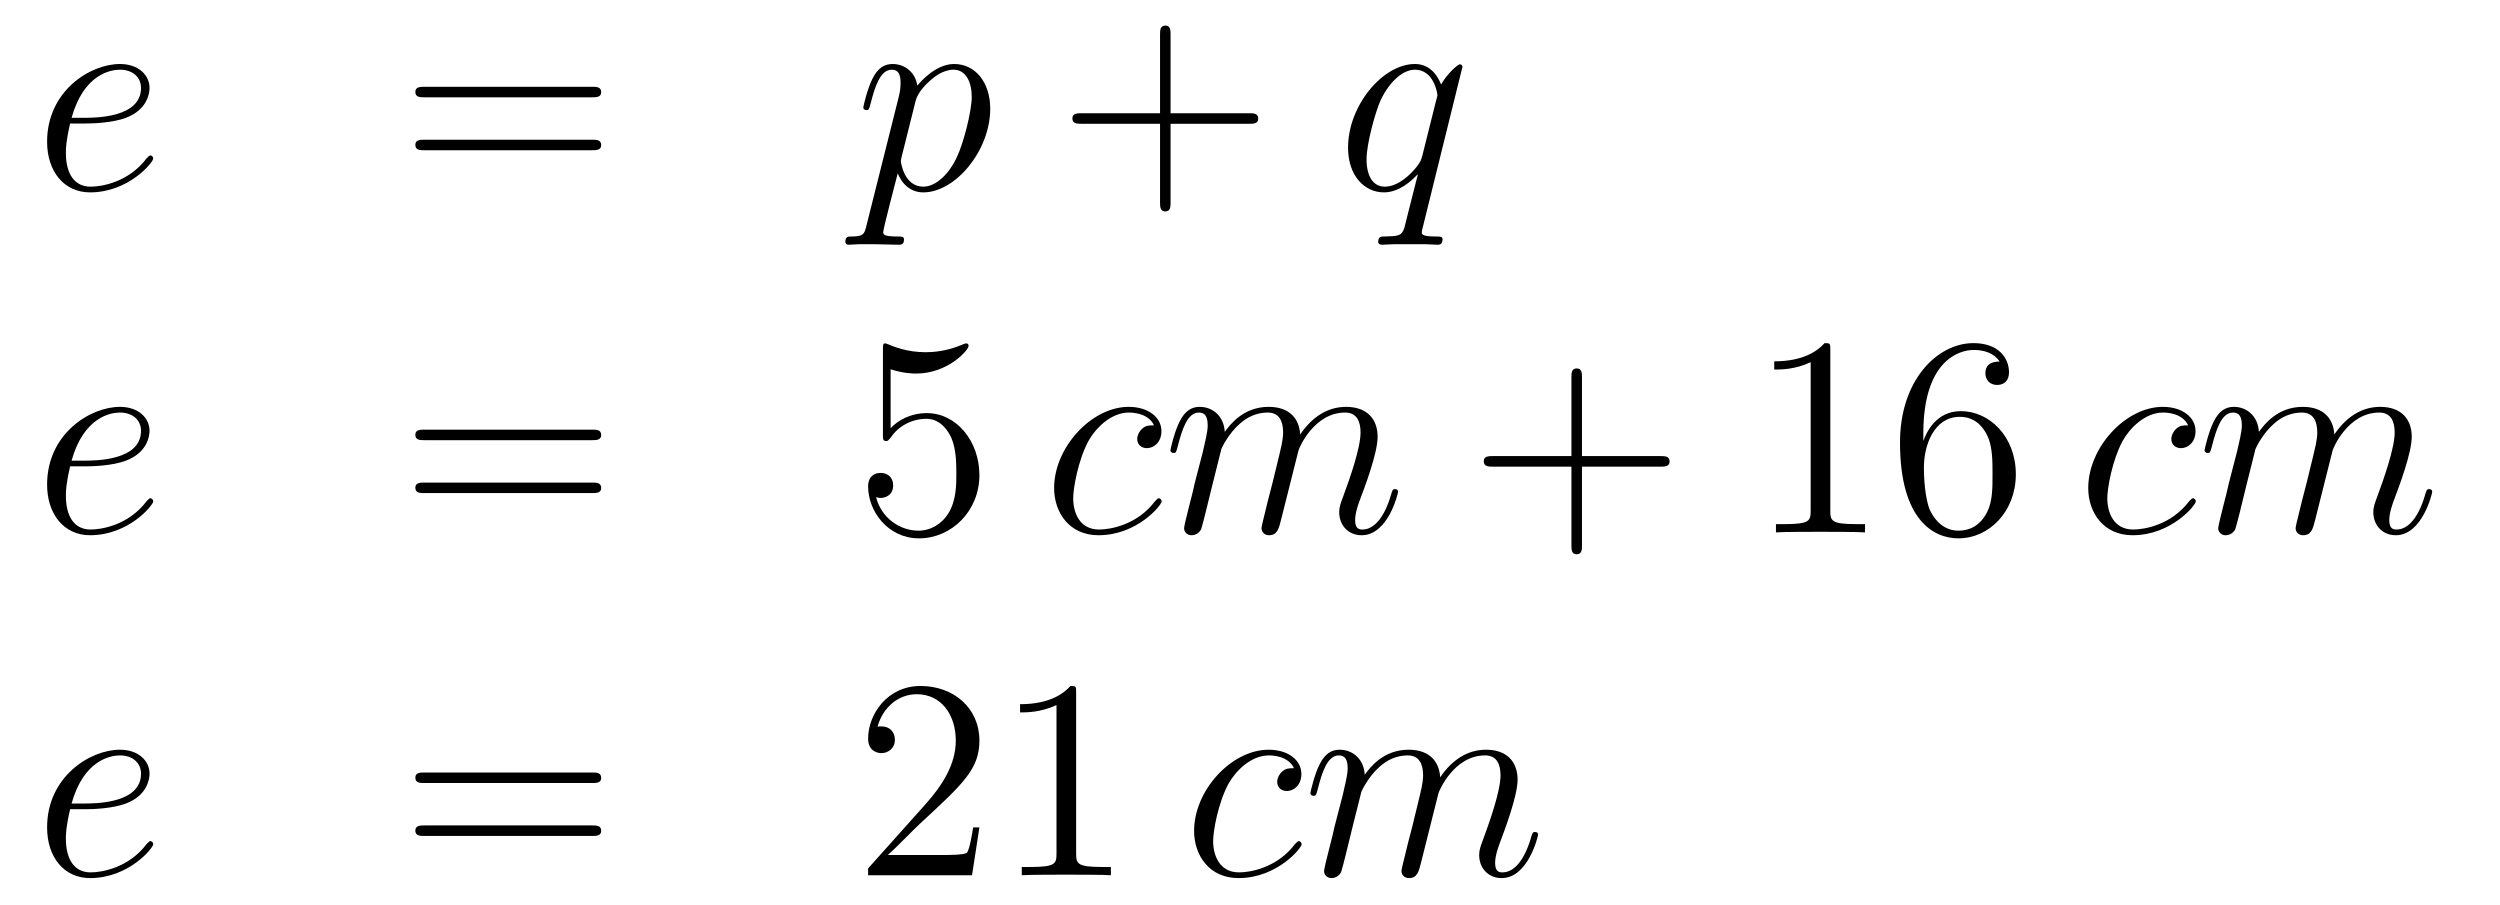 <?xml version='1.0'?>
<!-- This file was generated by dvisvgm 1.14.1 -->
<svg height='38pt' version='1.1' viewBox='0 -38 105 38' width='105pt' xmlns='http://www.w3.org/2000/svg' xmlns:xlink='http://www.w3.org/1999/xlink'>
<g id='page1'>
<g transform='matrix(1 0 0 1 -132 626)'>
<path d='M135.58 -658.813C135.903 -658.813 136.715 -658.837 137.289 -659.052C138.198 -659.399 138.281 -660.093 138.281 -660.307C138.281 -660.833 137.827 -661.312 137.038 -661.312C135.783 -661.312 133.978 -660.176 133.978 -658.048C133.978 -656.793 134.695 -655.92 135.783 -655.92C137.409 -655.92 138.437 -657.187 138.437 -657.343C138.437 -657.415 138.365 -657.474 138.317 -657.474C138.281 -657.474 138.269 -657.462 138.162 -657.355C137.397 -656.339 136.261 -656.16 135.807 -656.16C135.126 -656.16 134.767 -656.697 134.767 -657.582C134.767 -657.749 134.767 -658.048 134.946 -658.813H135.58ZM135.006 -659.052C135.52 -660.893 136.656 -661.073 137.038 -661.073C137.564 -661.073 137.923 -660.762 137.923 -660.307C137.923 -659.052 136.01 -659.052 135.508 -659.052H135.006Z' fill-rule='evenodd'/>
<path d='M156.867 -659.913C157.035 -659.913 157.25 -659.913 157.25 -660.128C157.25 -660.355 157.047 -660.355 156.867 -660.355H149.827C149.659 -660.355 149.444 -660.355 149.444 -660.14C149.444 -659.913 149.647 -659.913 149.827 -659.913H156.867ZM156.867 -657.69C157.035 -657.69 157.25 -657.69 157.25 -657.905C157.25 -658.132 157.047 -658.132 156.867 -658.132H149.827C149.659 -658.132 149.444 -658.132 149.444 -657.917C149.444 -657.69 149.647 -657.69 149.827 -657.69H156.867Z' fill-rule='evenodd'/>
<path d='M168.39 -654.522C168.306 -654.163 168.258 -654.067 167.768 -654.067C167.625 -654.067 167.505 -654.067 167.505 -653.84C167.505 -653.817 167.517 -653.721 167.648 -653.721C167.804 -653.721 167.971 -653.745 168.127 -653.745H168.641C168.892 -653.745 169.501 -653.721 169.752 -653.721C169.824 -653.721 169.968 -653.721 169.968 -653.936C169.968 -654.067 169.884 -654.067 169.681 -654.067C169.131 -654.067 169.095 -654.151 169.095 -654.247C169.095 -654.39 169.633 -656.447 169.705 -656.721C169.836 -656.387 170.159 -655.92 170.78 -655.92C172.131 -655.92 173.59 -657.678 173.59 -659.435C173.59 -660.535 172.968 -661.312 172.072 -661.312C171.307 -661.312 170.661 -660.571 170.529 -660.403C170.434 -661.001 169.968 -661.312 169.489 -661.312C169.143 -661.312 168.868 -661.144 168.641 -660.69C168.426 -660.26 168.258 -659.531 168.258 -659.483C168.258 -659.435 168.306 -659.375 168.39 -659.375C168.485 -659.375 168.497 -659.387 168.569 -659.662C168.748 -660.367 168.975 -661.073 169.453 -661.073C169.728 -661.073 169.824 -660.881 169.824 -660.523C169.824 -660.236 169.788 -660.116 169.74 -659.901L168.39 -654.522ZM170.458 -659.77C170.541 -660.104 170.876 -660.451 171.068 -660.618C171.199 -660.738 171.593 -661.073 172.047 -661.073C172.573 -661.073 172.813 -660.547 172.813 -659.925C172.813 -659.351 172.478 -658 172.179 -657.379C171.88 -656.733 171.33 -656.16 170.78 -656.16C169.968 -656.16 169.836 -657.187 169.836 -657.235C169.836 -657.271 169.86 -657.367 169.872 -657.427L170.458 -659.77Z' fill-rule='evenodd'/>
<path d='M181.164 -658.801H184.464C184.631 -658.801 184.846 -658.801 184.846 -659.017C184.846 -659.244 184.643 -659.244 184.464 -659.244H181.164V-662.543C181.164 -662.71 181.164 -662.926 180.949 -662.926C180.722 -662.926 180.722 -662.722 180.722 -662.543V-659.244H177.423C177.255 -659.244 177.04 -659.244 177.04 -659.028C177.04 -658.801 177.243 -658.801 177.423 -658.801H180.722V-655.502C180.722 -655.335 180.722 -655.12 180.937 -655.12C181.164 -655.12 181.164 -655.323 181.164 -655.502V-658.801Z' fill-rule='evenodd'/>
<path d='M193.423 -661.192C193.423 -661.252 193.375 -661.3 193.315 -661.3C193.22 -661.3 192.754 -660.869 192.527 -660.451C192.312 -660.989 191.941 -661.312 191.427 -661.312C190.076 -661.312 188.618 -659.567 188.618 -657.797C188.618 -656.614 189.311 -655.92 190.124 -655.92C190.758 -655.92 191.284 -656.399 191.535 -656.673L191.547 -656.662L191.092 -654.868L190.985 -654.438C190.877 -654.08 190.698 -654.08 190.136 -654.067C190.005 -654.067 189.885 -654.067 189.885 -653.84C189.885 -653.757 189.957 -653.721 190.041 -653.721C190.208 -653.721 190.423 -653.745 190.59 -653.745H191.81C191.989 -653.745 192.192 -653.721 192.372 -653.721C192.443 -653.721 192.587 -653.721 192.587 -653.948C192.587 -654.067 192.491 -654.067 192.312 -654.067C191.75 -654.067 191.714 -654.151 191.714 -654.247C191.714 -654.307 191.726 -654.319 191.762 -654.474L193.423 -661.192ZM191.738 -657.462C191.678 -657.259 191.678 -657.235 191.511 -657.008C191.248 -656.673 190.722 -656.16 190.16 -656.16C189.67 -656.16 189.395 -656.602 189.395 -657.307C189.395 -657.965 189.765 -659.303 189.993 -659.806C190.399 -660.642 190.961 -661.073 191.427 -661.073C192.216 -661.073 192.372 -660.093 192.372 -659.997C192.372 -659.985 192.336 -659.829 192.324 -659.806L191.738 -657.462Z' fill-rule='evenodd'/>
<path d='M135.58 -644.413C135.903 -644.413 136.715 -644.437 137.289 -644.652C138.198 -644.999 138.281 -645.693 138.281 -645.907C138.281 -646.433 137.827 -646.912 137.038 -646.912C135.783 -646.912 133.978 -645.776 133.978 -643.648C133.978 -642.393 134.695 -641.52 135.783 -641.52C137.409 -641.52 138.437 -642.787 138.437 -642.943C138.437 -643.015 138.365 -643.074 138.317 -643.074C138.281 -643.074 138.269 -643.062 138.162 -642.955C137.397 -641.939 136.261 -641.76 135.807 -641.76C135.126 -641.76 134.767 -642.297 134.767 -643.182C134.767 -643.349 134.767 -643.648 134.946 -644.413H135.58ZM135.006 -644.652C135.52 -646.493 136.656 -646.673 137.038 -646.673C137.564 -646.673 137.923 -646.362 137.923 -645.907C137.923 -644.652 136.01 -644.652 135.508 -644.652H135.006Z' fill-rule='evenodd'/>
<path d='M156.867 -645.513C157.035 -645.513 157.25 -645.513 157.25 -645.728C157.25 -645.955 157.047 -645.955 156.867 -645.955H149.827C149.659 -645.955 149.444 -645.955 149.444 -645.74C149.444 -645.513 149.647 -645.513 149.827 -645.513H156.867ZM156.867 -643.29C157.035 -643.29 157.25 -643.29 157.25 -643.505C157.25 -643.732 157.047 -643.732 156.867 -643.732H149.827C149.659 -643.732 149.444 -643.732 149.444 -643.517C149.444 -643.29 149.647 -643.29 149.827 -643.29H156.867Z' fill-rule='evenodd'/>
<path d='M169.406 -648.49C169.92 -648.322 170.338 -648.31 170.47 -648.31C171.821 -648.31 172.681 -649.302 172.681 -649.47C172.681 -649.518 172.657 -649.578 172.586 -649.578C172.562 -649.578 172.538 -649.578 172.43 -649.53C171.761 -649.243 171.187 -649.207 170.876 -649.207C170.087 -649.207 169.525 -649.446 169.298 -649.542C169.214 -649.578 169.191 -649.578 169.179 -649.578C169.083 -649.578 169.083 -649.506 169.083 -649.314V-645.764C169.083 -645.549 169.083 -645.477 169.227 -645.477C169.286 -645.477 169.298 -645.489 169.418 -645.633C169.752 -646.123 170.314 -646.41 170.912 -646.41C171.546 -646.41 171.856 -645.824 171.952 -645.621C172.155 -645.154 172.167 -644.569 172.167 -644.114C172.167 -643.66 172.167 -642.979 171.833 -642.441C171.569 -642.011 171.103 -641.712 170.577 -641.712C169.788 -641.712 169.011 -642.25 168.796 -643.122C168.856 -643.098 168.927 -643.087 168.987 -643.087C169.191 -643.087 169.513 -643.206 169.513 -643.612C169.513 -643.947 169.286 -644.138 168.987 -644.138C168.772 -644.138 168.461 -644.031 168.461 -643.565C168.461 -642.548 169.274 -641.389 170.601 -641.389C171.952 -641.389 173.135 -642.525 173.135 -644.043C173.135 -645.465 172.179 -646.649 170.924 -646.649C170.243 -646.649 169.717 -646.35 169.406 -646.015V-648.49Z' fill-rule='evenodd'/>
<path d='M180.469 -646.135C180.241 -646.135 180.134 -646.135 179.966 -645.991C179.895 -645.932 179.763 -645.752 179.763 -645.561C179.763 -645.322 179.943 -645.178 180.17 -645.178C180.457 -645.178 180.78 -645.417 180.78 -645.896C180.78 -646.469 180.23 -646.912 179.405 -646.912C177.839 -646.912 176.273 -645.202 176.273 -643.505C176.273 -642.465 176.918 -641.52 178.138 -641.52C179.763 -641.52 180.791 -642.787 180.791 -642.943C180.791 -643.015 180.72 -643.074 180.672 -643.074C180.636 -643.074 180.624 -643.062 180.516 -642.955C179.751 -641.939 178.616 -641.76 178.161 -641.76C177.337 -641.76 177.074 -642.477 177.074 -643.074C177.074 -643.493 177.277 -644.652 177.707 -645.465C178.018 -646.027 178.664 -646.673 179.417 -646.673C179.572 -646.673 180.23 -646.649 180.469 -646.135ZM183.297 -645.142C183.321 -645.214 183.62 -645.812 184.062 -646.194C184.373 -646.481 184.779 -646.673 185.245 -646.673C185.724 -646.673 185.891 -646.314 185.891 -645.836C185.891 -645.764 185.891 -645.525 185.748 -644.963L185.449 -643.732C185.353 -643.373 185.126 -642.489 185.102 -642.357C185.054 -642.178 184.983 -641.867 184.983 -641.819C184.983 -641.652 185.114 -641.52 185.293 -641.52C185.652 -641.52 185.712 -641.795 185.819 -642.226L186.537 -645.083C186.56 -645.178 187.182 -646.673 188.497 -646.673C188.975 -646.673 189.143 -646.314 189.143 -645.836C189.143 -645.167 188.676 -643.863 188.413 -643.146C188.306 -642.859 188.246 -642.704 188.246 -642.489C188.246 -641.951 188.617 -641.52 189.19 -641.52C190.302 -641.52 190.72 -643.278 190.72 -643.349C190.72 -643.409 190.673 -643.457 190.601 -643.457C190.493 -643.457 190.481 -643.421 190.422 -643.218C190.147 -642.262 189.704 -641.76 189.226 -641.76C189.107 -641.76 188.915 -641.772 188.915 -642.154C188.915 -642.465 189.059 -642.847 189.107 -642.979C189.322 -643.552 189.86 -644.963 189.86 -645.657C189.86 -646.374 189.441 -646.912 188.533 -646.912C187.732 -646.912 187.086 -646.458 186.608 -645.752C186.572 -646.398 186.178 -646.912 185.281 -646.912C184.218 -646.912 183.656 -646.159 183.44 -645.86C183.404 -646.541 182.914 -646.912 182.388 -646.912C182.042 -646.912 181.767 -646.744 181.54 -646.29C181.324 -645.86 181.157 -645.131 181.157 -645.083C181.157 -645.035 181.205 -644.975 181.289 -644.975C181.384 -644.975 181.396 -644.987 181.468 -645.262C181.647 -645.967 181.874 -646.673 182.353 -646.673C182.628 -646.673 182.723 -646.481 182.723 -646.123C182.723 -645.86 182.604 -645.393 182.52 -645.023L182.185 -643.732C182.138 -643.505 182.006 -642.967 181.946 -642.752C181.863 -642.441 181.731 -641.879 181.731 -641.819C181.731 -641.652 181.863 -641.52 182.042 -641.52C182.185 -641.52 182.353 -641.592 182.448 -641.772C182.472 -641.831 182.58 -642.25 182.639 -642.489L182.903 -643.565L183.297 -645.142Z' fill-rule='evenodd'/>
<path d='M198.443 -644.401H201.742C201.91 -644.401 202.124 -644.401 202.124 -644.617C202.124 -644.844 201.922 -644.844 201.742 -644.844H198.443V-648.143C198.443 -648.31 198.443 -648.526 198.227 -648.526C198 -648.526 198 -648.322 198 -648.143V-644.844H194.701C194.533 -644.844 194.318 -644.844 194.318 -644.628C194.318 -644.401 194.521 -644.401 194.701 -644.401H198V-641.102C198 -640.935 198 -640.72 198.215 -640.72C198.443 -640.72 198.443 -640.923 198.443 -641.102V-644.401Z' fill-rule='evenodd'/>
<path d='M208.873 -649.302C208.873 -649.578 208.873 -649.589 208.633 -649.589C208.346 -649.267 207.749 -648.824 206.518 -648.824V-648.478C206.792 -648.478 207.39 -648.478 208.048 -648.788V-642.56C208.048 -642.13 208.012 -641.987 206.96 -641.987H206.59V-641.64C206.912 -641.664 208.072 -641.664 208.466 -641.664S210.008 -641.664 210.331 -641.64V-641.987H209.96C208.909 -641.987 208.873 -642.13 208.873 -642.56V-649.302ZM212.78 -645.8C212.78 -648.824 214.25 -649.302 214.896 -649.302C215.327 -649.302 215.756 -649.171 215.984 -648.813C215.84 -648.813 215.386 -648.813 215.386 -648.322C215.386 -648.059 215.566 -647.832 215.876 -647.832C216.175 -647.832 216.378 -648.012 216.378 -648.358C216.378 -648.98 215.924 -649.589 214.884 -649.589C213.378 -649.589 211.8 -648.048 211.8 -645.417C211.8 -642.13 213.235 -641.389 214.25 -641.389C215.554 -641.389 216.665 -642.525 216.665 -644.079C216.665 -645.668 215.554 -646.732 214.358 -646.732C213.294 -646.732 212.9 -645.812 212.78 -645.477V-645.8ZM214.25 -641.712C213.498 -641.712 213.139 -642.381 213.031 -642.632C212.923 -642.943 212.804 -643.529 212.804 -644.366C212.804 -645.31 213.235 -646.493 214.31 -646.493C214.968 -646.493 215.315 -646.051 215.494 -645.645C215.686 -645.202 215.686 -644.605 215.686 -644.091C215.686 -643.481 215.686 -642.943 215.458 -642.489C215.159 -641.915 214.729 -641.712 214.25 -641.712Z' fill-rule='evenodd'/>
<path d='M223.902 -646.135C223.675 -646.135 223.567 -646.135 223.399 -645.991C223.328 -645.932 223.196 -645.752 223.196 -645.561C223.196 -645.322 223.376 -645.178 223.603 -645.178C223.89 -645.178 224.213 -645.417 224.213 -645.896C224.213 -646.469 223.663 -646.912 222.838 -646.912C221.272 -646.912 219.706 -645.202 219.706 -643.505C219.706 -642.465 220.351 -641.52 221.57 -641.52C223.196 -641.52 224.225 -642.787 224.225 -642.943C224.225 -643.015 224.153 -643.074 224.105 -643.074C224.069 -643.074 224.057 -643.062 223.95 -642.955C223.184 -641.939 222.049 -641.76 221.594 -641.76C220.77 -641.76 220.507 -642.477 220.507 -643.074C220.507 -643.493 220.71 -644.652 221.141 -645.465C221.452 -646.027 222.097 -646.673 222.85 -646.673C223.006 -646.673 223.663 -646.649 223.902 -646.135ZM226.73 -645.142C226.754 -645.214 227.053 -645.812 227.495 -646.194C227.806 -646.481 228.212 -646.673 228.679 -646.673C229.157 -646.673 229.325 -646.314 229.325 -645.836C229.325 -645.764 229.325 -645.525 229.181 -644.963L228.882 -643.732C228.786 -643.373 228.559 -642.489 228.535 -642.357C228.487 -642.178 228.416 -641.867 228.416 -641.819C228.416 -641.652 228.547 -641.52 228.726 -641.52C229.085 -641.52 229.145 -641.795 229.253 -642.226L229.97 -645.083C229.993 -645.178 230.615 -646.673 231.93 -646.673C232.409 -646.673 232.576 -646.314 232.576 -645.836C232.576 -645.167 232.11 -643.863 231.846 -643.146C231.739 -642.859 231.679 -642.704 231.679 -642.489C231.679 -641.951 232.05 -641.52 232.624 -641.52C233.735 -641.52 234.154 -643.278 234.154 -643.349C234.154 -643.409 234.106 -643.457 234.035 -643.457C233.927 -643.457 233.915 -643.421 233.855 -643.218C233.58 -642.262 233.137 -641.76 232.66 -641.76C232.54 -641.76 232.349 -641.772 232.349 -642.154C232.349 -642.465 232.492 -642.847 232.54 -642.979C232.756 -643.552 233.293 -644.963 233.293 -645.657C233.293 -646.374 232.874 -646.912 231.966 -646.912C231.166 -646.912 230.52 -646.458 230.041 -645.752C230.005 -646.398 229.612 -646.912 228.715 -646.912C227.651 -646.912 227.089 -646.159 226.873 -645.86C226.837 -646.541 226.348 -646.912 225.822 -646.912C225.475 -646.912 225.2 -646.744 224.974 -646.29C224.758 -645.86 224.591 -645.131 224.591 -645.083C224.591 -645.035 224.639 -644.975 224.722 -644.975C224.818 -644.975 224.83 -644.987 224.902 -645.262C225.08 -645.967 225.307 -646.673 225.786 -646.673C226.061 -646.673 226.157 -646.481 226.157 -646.123C226.157 -645.86 226.037 -645.393 225.953 -645.023L225.619 -643.732C225.571 -643.505 225.439 -642.967 225.379 -642.752C225.296 -642.441 225.164 -641.879 225.164 -641.819C225.164 -641.652 225.296 -641.52 225.475 -641.52C225.619 -641.52 225.786 -641.592 225.882 -641.772C225.906 -641.831 226.013 -642.25 226.073 -642.489L226.336 -643.565L226.73 -645.142Z' fill-rule='evenodd'/>
<path d='M135.58 -630.013C135.903 -630.013 136.715 -630.037 137.289 -630.252C138.198 -630.599 138.281 -631.293 138.281 -631.507C138.281 -632.033 137.827 -632.512 137.038 -632.512C135.783 -632.512 133.978 -631.376 133.978 -629.248C133.978 -627.993 134.695 -627.12 135.783 -627.12C137.409 -627.12 138.437 -628.387 138.437 -628.543C138.437 -628.615 138.365 -628.674 138.317 -628.674C138.281 -628.674 138.269 -628.662 138.162 -628.555C137.397 -627.539 136.261 -627.36 135.807 -627.36C135.126 -627.36 134.767 -627.897 134.767 -628.782C134.767 -628.949 134.767 -629.248 134.946 -630.013H135.58ZM135.006 -630.252C135.52 -632.093 136.656 -632.273 137.038 -632.273C137.564 -632.273 137.923 -631.962 137.923 -631.507C137.923 -630.252 136.01 -630.252 135.508 -630.252H135.006Z' fill-rule='evenodd'/>
<path d='M156.867 -631.113C157.035 -631.113 157.25 -631.113 157.25 -631.328C157.25 -631.555 157.047 -631.555 156.867 -631.555H149.827C149.659 -631.555 149.444 -631.555 149.444 -631.34C149.444 -631.113 149.647 -631.113 149.827 -631.113H156.867ZM156.867 -628.89C157.035 -628.89 157.25 -628.89 157.25 -629.105C157.25 -629.332 157.047 -629.332 156.867 -629.332H149.827C149.659 -629.332 149.444 -629.332 149.444 -629.117C149.444 -628.89 149.647 -628.89 149.827 -628.89H156.867Z' fill-rule='evenodd'/>
<path d='M173.135 -629.248H172.872C172.837 -629.045 172.741 -628.387 172.621 -628.196C172.538 -628.089 171.856 -628.089 171.498 -628.089H169.286C169.609 -628.364 170.338 -629.129 170.649 -629.416C172.466 -631.089 173.135 -631.711 173.135 -632.894C173.135 -634.269 172.047 -635.189 170.661 -635.189C169.274 -635.189 168.461 -634.006 168.461 -632.978C168.461 -632.368 168.987 -632.368 169.023 -632.368C169.274 -632.368 169.585 -632.547 169.585 -632.93C169.585 -633.265 169.358 -633.492 169.023 -633.492C168.916 -633.492 168.892 -633.492 168.856 -633.48C169.083 -634.293 169.728 -634.843 170.506 -634.843C171.522 -634.843 172.143 -633.994 172.143 -632.894C172.143 -631.878 171.558 -630.993 170.876 -630.228L168.461 -627.527V-627.24H172.825L173.135 -629.248ZM177.198 -634.902C177.198 -635.178 177.198 -635.189 176.959 -635.189C176.672 -634.867 176.075 -634.424 174.843 -634.424V-634.078C175.118 -634.078 175.716 -634.078 176.373 -634.388V-628.16C176.373 -627.73 176.338 -627.587 175.286 -627.587H174.915V-627.24C175.238 -627.264 176.397 -627.264 176.792 -627.264C177.186 -627.264 178.334 -627.264 178.657 -627.24V-627.587H178.286C177.234 -627.587 177.198 -627.73 177.198 -628.16V-634.902Z' fill-rule='evenodd'/>
<path d='M186.348 -631.735C186.12 -631.735 186.013 -631.735 185.845 -631.591C185.774 -631.532 185.642 -631.352 185.642 -631.161C185.642 -630.922 185.822 -630.778 186.049 -630.778C186.336 -630.778 186.658 -631.017 186.658 -631.496C186.658 -632.069 186.108 -632.512 185.283 -632.512C183.717 -632.512 182.152 -630.802 182.152 -629.105C182.152 -628.065 182.797 -627.12 184.017 -627.12C185.642 -627.12 186.67 -628.387 186.67 -628.543C186.67 -628.615 186.598 -628.674 186.551 -628.674C186.515 -628.674 186.503 -628.662 186.395 -628.555C185.63 -627.539 184.495 -627.36 184.04 -627.36C183.216 -627.36 182.952 -628.077 182.952 -628.674C182.952 -629.093 183.156 -630.252 183.586 -631.065C183.897 -631.627 184.542 -632.273 185.296 -632.273C185.451 -632.273 186.108 -632.249 186.348 -631.735ZM189.176 -630.742C189.2 -630.814 189.499 -631.412 189.941 -631.794C190.252 -632.081 190.658 -632.273 191.124 -632.273C191.602 -632.273 191.77 -631.914 191.77 -631.436C191.77 -631.364 191.77 -631.125 191.626 -630.563L191.328 -629.332C191.232 -628.973 191.005 -628.089 190.981 -627.957C190.933 -627.778 190.861 -627.467 190.861 -627.419C190.861 -627.252 190.993 -627.12 191.172 -627.12C191.531 -627.12 191.591 -627.395 191.698 -627.826L192.415 -630.683C192.439 -630.778 193.061 -632.273 194.376 -632.273C194.854 -632.273 195.022 -631.914 195.022 -631.436C195.022 -630.767 194.555 -629.463 194.292 -628.746C194.185 -628.459 194.125 -628.304 194.125 -628.089C194.125 -627.551 194.496 -627.12 195.07 -627.12C196.181 -627.12 196.6 -628.878 196.6 -628.949C196.6 -629.009 196.552 -629.057 196.48 -629.057C196.372 -629.057 196.361 -629.021 196.301 -628.818C196.026 -627.862 195.583 -627.36 195.106 -627.36C194.986 -627.36 194.795 -627.372 194.795 -627.754C194.795 -628.065 194.938 -628.447 194.986 -628.579C195.2 -629.152 195.739 -630.563 195.739 -631.257C195.739 -631.974 195.32 -632.512 194.412 -632.512C193.61 -632.512 192.965 -632.058 192.487 -631.352C192.451 -631.998 192.056 -632.512 191.16 -632.512C190.096 -632.512 189.535 -631.759 189.319 -631.46C189.283 -632.141 188.793 -632.512 188.267 -632.512C187.921 -632.512 187.646 -632.344 187.419 -631.89C187.203 -631.46 187.036 -630.731 187.036 -630.683C187.036 -630.635 187.084 -630.575 187.168 -630.575C187.263 -630.575 187.275 -630.587 187.347 -630.862C187.526 -631.567 187.753 -632.273 188.232 -632.273C188.506 -632.273 188.602 -632.081 188.602 -631.723C188.602 -631.46 188.482 -630.993 188.399 -630.623L188.064 -629.332C188.016 -629.105 187.885 -628.567 187.825 -628.352C187.741 -628.041 187.61 -627.479 187.61 -627.419C187.61 -627.252 187.741 -627.12 187.921 -627.12C188.064 -627.12 188.232 -627.192 188.327 -627.372C188.351 -627.431 188.459 -627.85 188.518 -628.089L188.781 -629.165L189.176 -630.742Z' fill-rule='evenodd'/>
</g>
</g>
</svg>
